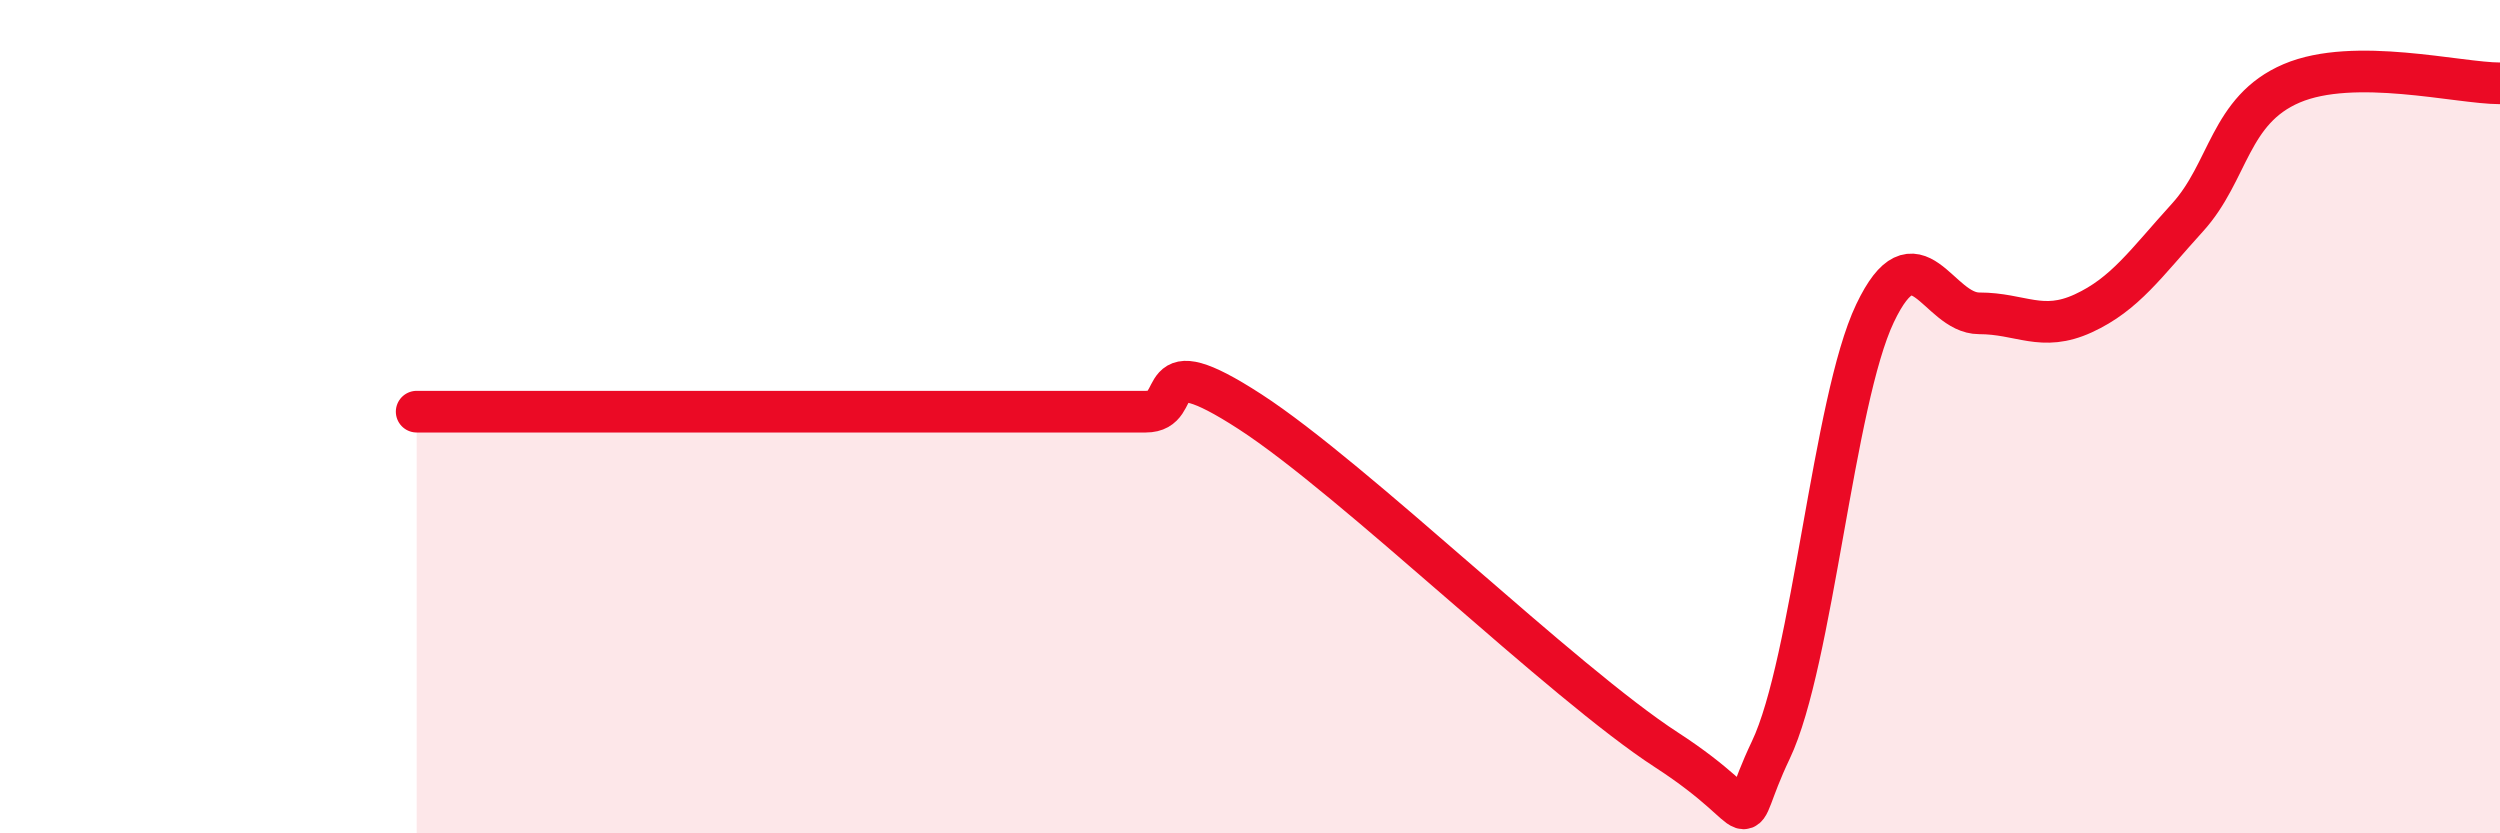 
    <svg width="60" height="20" viewBox="0 0 60 20" xmlns="http://www.w3.org/2000/svg">
      <path
        d="M 10,9.88 C 10.5,9.88 11.5,9.88 12.5,9.88 C 13.5,9.88 14,9.88 15,9.88 C 16,9.88 16.5,9.88 17.5,9.88 C 18.5,9.88 19,9.88 20,9.88 C 21,9.88 21.5,9.88 22.5,9.88 C 23.5,9.88 24,9.88 25,9.88 C 26,9.88 26.5,9.88 27.5,9.88 C 28.5,9.88 27.5,8.26 30,9.88 C 32.5,11.5 37.5,16.38 40,18 C 42.5,19.62 41.5,20.1 42.5,18 C 43.5,15.9 44,9.62 45,7.52 C 46,5.42 46.5,7.52 47.5,7.52 C 48.5,7.52 49,7.98 50,7.52 C 51,7.06 51.5,6.32 52.5,5.22 C 53.5,4.12 53.5,2.64 55,2 C 56.5,1.36 59,2 60,2L60 20L10 20Z"
        fill="#EB0A25"
        opacity="0.1"
        stroke-linecap="round"
        stroke-linejoin="round"
      />
      <path
        d="M 10,9.88 C 10.5,9.88 11.5,9.88 12.5,9.88 C 13.5,9.88 14,9.88 15,9.88 C 16,9.88 16.5,9.88 17.5,9.88 C 18.5,9.88 19,9.88 20,9.88 C 21,9.88 21.5,9.88 22.5,9.88 C 23.5,9.88 24,9.88 25,9.88 C 26,9.88 26.5,9.88 27.5,9.88 C 28.5,9.88 27.5,8.26 30,9.88 C 32.5,11.5 37.5,16.38 40,18 C 42.5,19.62 41.5,20.1 42.5,18 C 43.5,15.9 44,9.62 45,7.52 C 46,5.42 46.5,7.52 47.5,7.52 C 48.5,7.52 49,7.98 50,7.52 C 51,7.06 51.5,6.32 52.5,5.22 C 53.5,4.12 53.5,2.64 55,2 C 56.5,1.36 59,2 60,2"
        stroke="#EB0A25"
        stroke-width="1"
        fill="none"
        stroke-linecap="round"
        stroke-linejoin="round"
      />
    </svg>
  